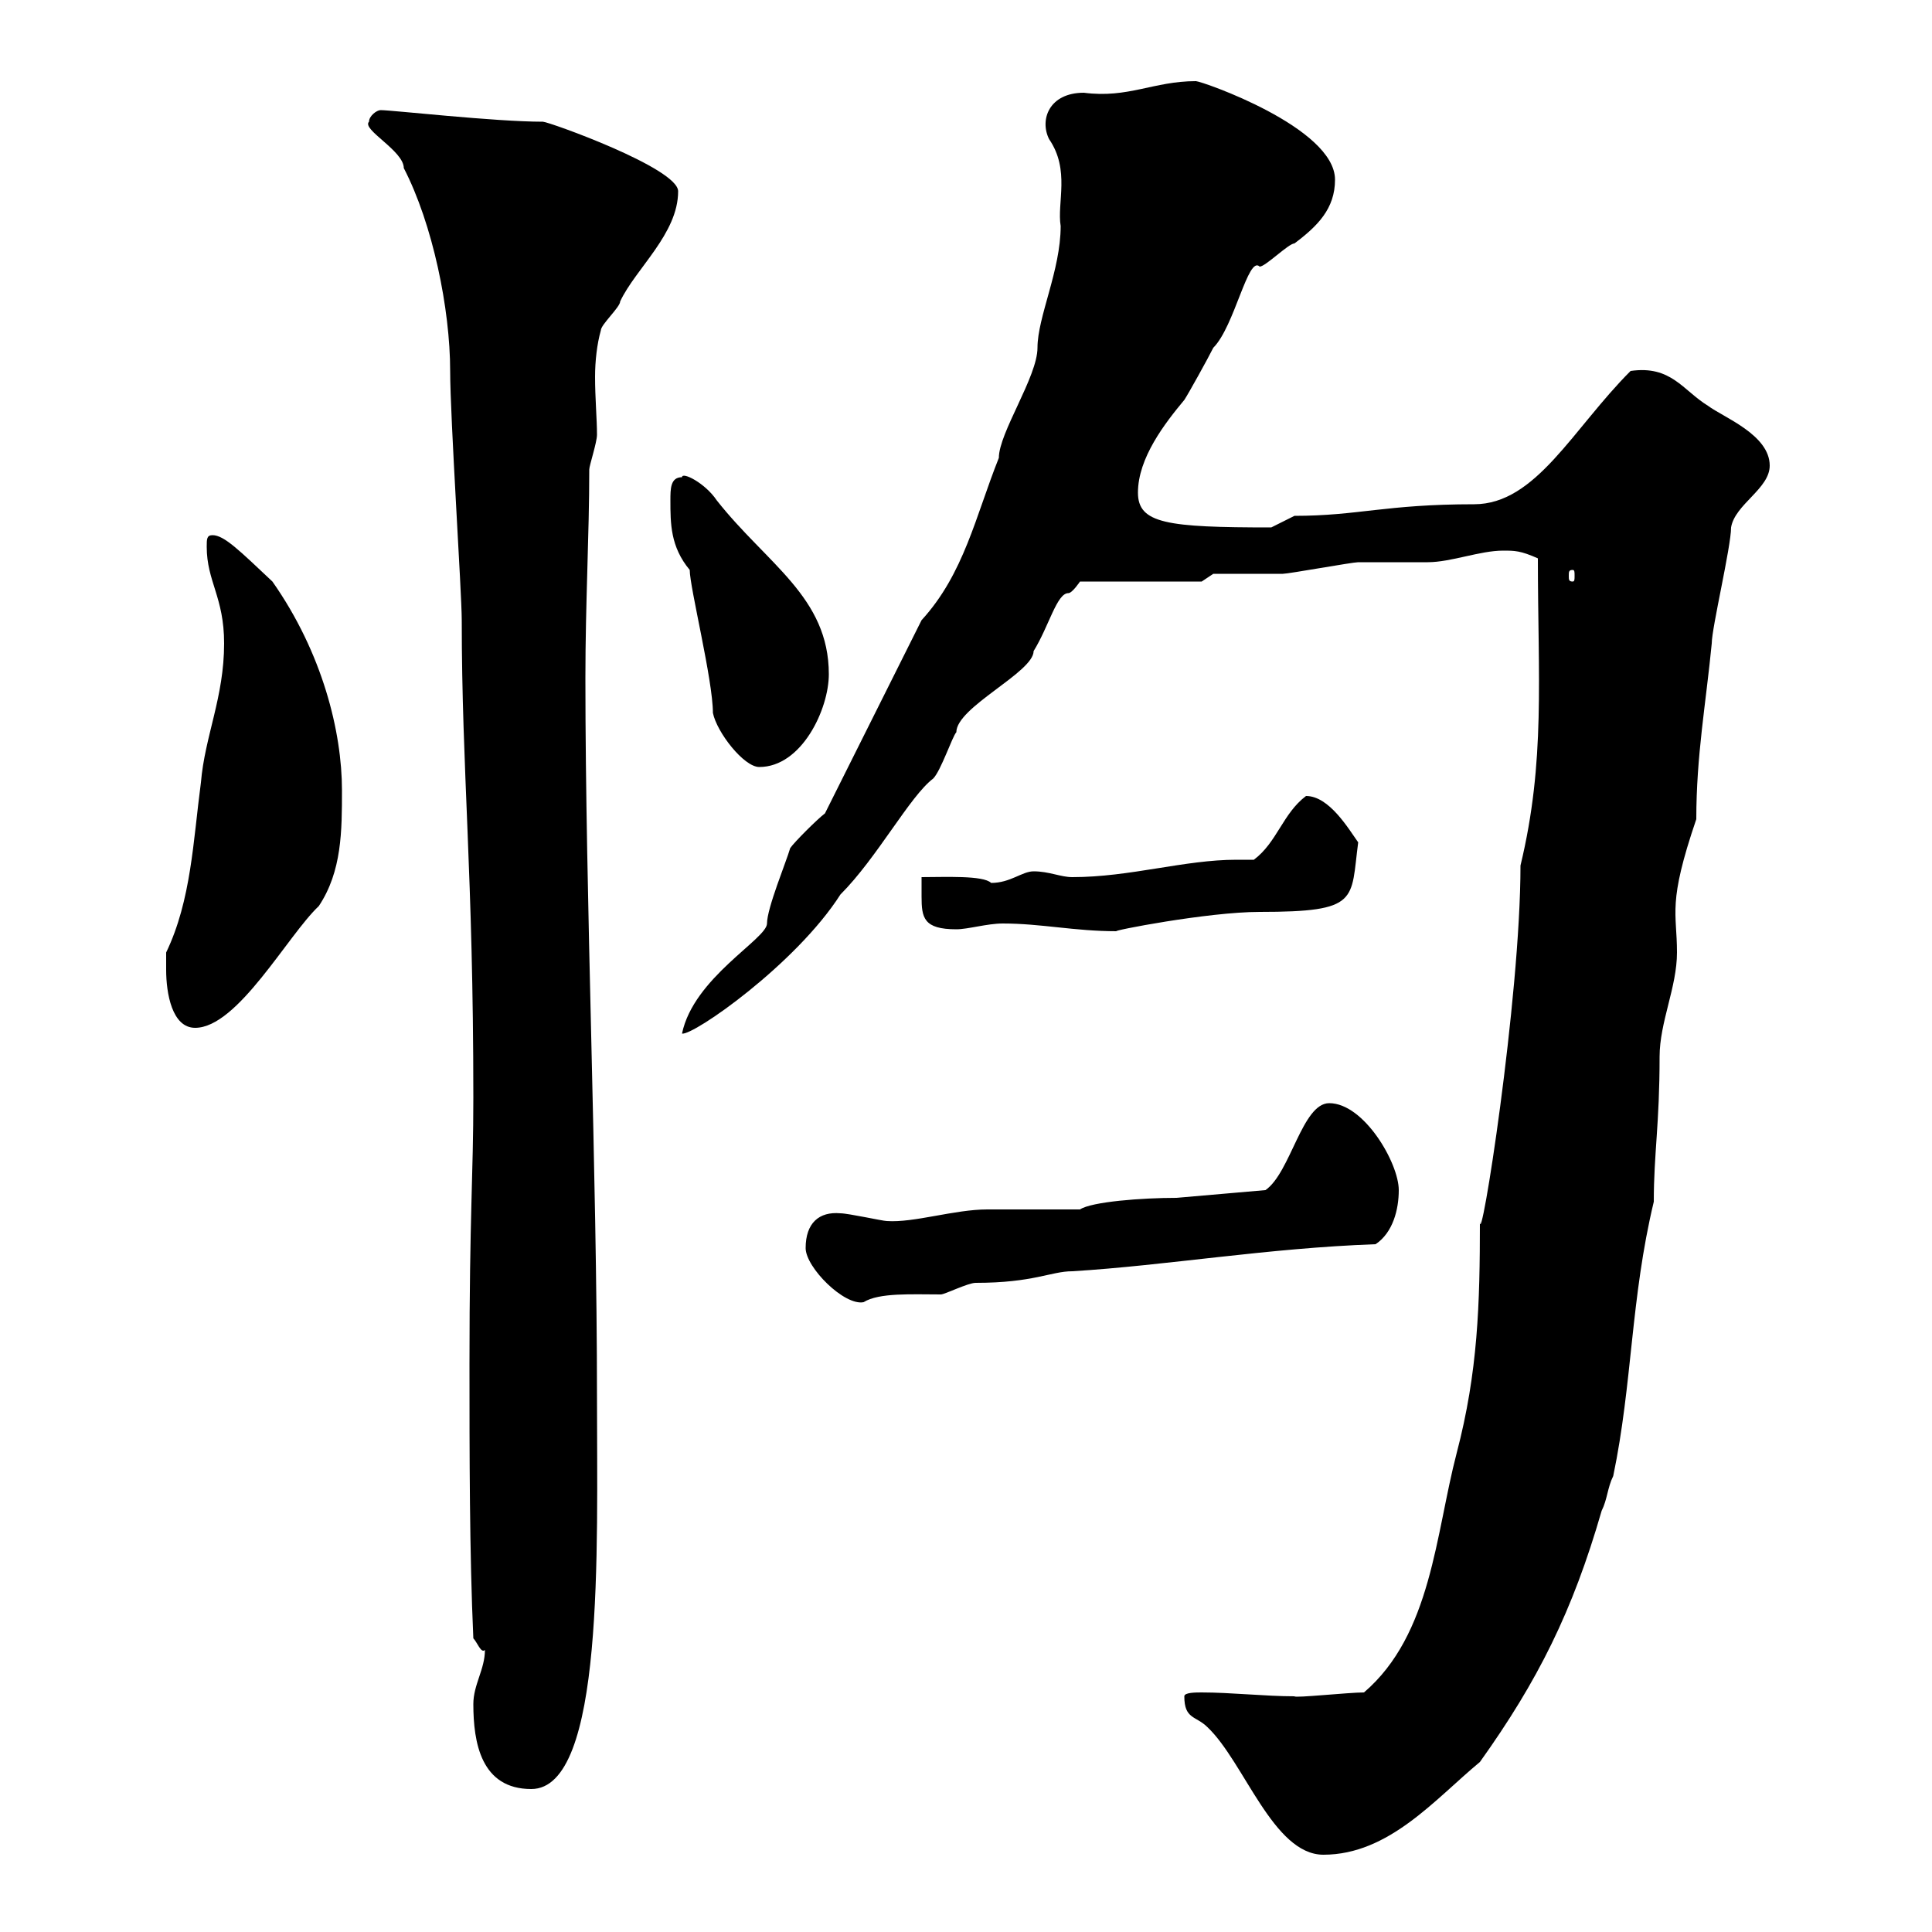 <svg xmlns="http://www.w3.org/2000/svg" xmlns:xlink="http://www.w3.org/1999/xlink" width="300" height="300"><path d="M183.90 263.40C183.90 267 185.70 266.40 187.50 268.20C193.20 273.60 197.70 288 205.50 288C215.70 288 222.90 279.30 229.80 273.60C238.80 261 244.20 250.20 248.70 234.60C249.60 232.80 249.60 231 250.50 229.20C253.50 214.80 253.20 201.60 256.80 186.60C256.80 179.10 257.70 174.60 257.70 164.10C257.70 158.70 260.40 153.30 260.40 147.90C260.40 141.60 258.90 140.40 263.40 127.20C263.40 117.30 264.90 109.20 265.80 99.90C265.80 97.50 268.80 84.90 268.80 81.90C269.40 78.30 274.80 75.90 274.80 72.30C274.80 67.50 267.60 64.80 265.20 63C261.30 60.60 259.50 56.70 253.20 57.60C244.20 66.60 238.50 78.30 228.90 78.30C215.10 78.30 210.90 80.10 201 80.10L197.40 81.90C181.20 81.90 176.70 81.30 176.70 76.50C176.70 71.10 180.90 65.70 183.90 62.10C184.50 61.20 187.50 55.80 188.40 54C191.70 50.70 193.80 39.60 195.60 41.40C196.50 41.40 200.10 37.80 201 37.80C204.60 35.10 207.30 32.40 207.30 27.90C207.30 19.80 186.60 12.60 185.70 12.60C179.10 12.60 175.20 15.30 168.30 14.40C162.90 14.40 161.40 18.60 162.90 21.60C166.20 26.40 164.10 31.50 164.70 35.10C164.70 42 161.10 49.20 161.10 54C161.10 58.50 155.10 67.20 155.10 71.10C151.50 80.10 149.70 89.10 143.10 96.30L128.10 126.30C126.90 127.20 123.30 130.80 122.70 131.70C122.10 133.80 119.10 141 119.10 143.40C119.10 145.80 107.70 151.80 105.90 160.50C107.70 160.80 123.60 149.70 130.50 138.90C136.20 133.20 141.30 123.60 144.90 120.90C146.10 119.70 147.90 114.30 148.50 113.70C148.50 109.80 160.50 104.40 160.50 101.10C162.90 97.20 164.10 92.10 165.90 92.10C166.50 92.10 167.70 90.30 167.70 90.30L186.60 90.30L188.40 89.10C190.20 89.10 197.40 89.10 199.20 89.10C200.10 89.10 210 87.30 210.90 87.30C211.80 87.30 220.80 87.30 221.70 87.30C225.30 87.30 229.80 85.50 233.40 85.50C235.20 85.50 236.10 85.50 238.80 86.70C238.80 105.30 240 118.20 236.10 134.40C236.10 155.10 229.80 195 229.80 189.60C229.80 202.50 229.50 213 226.20 225.60C222.90 238.20 222.30 253.80 211.80 262.80C209.40 262.80 201 263.70 201 263.40C196.50 263.40 191.10 262.80 186.60 262.80C185.70 262.80 183.90 262.80 183.90 263.40ZM73.50 264.60C73.50 270.60 74.70 277.80 82.50 277.80C93.90 277.80 92.70 240.30 92.70 217.20C92.70 181.80 90.90 139.50 90.90 105.30C90.90 93.60 91.50 83.10 91.50 72.90C91.50 72.30 92.70 68.70 92.70 67.50C92.70 65.10 92.40 61.80 92.40 58.50C92.40 56.10 92.70 53.40 93.30 51.30C93.30 50.40 96.30 47.70 96.30 46.80C98.70 41.70 105.30 36.30 105.30 29.70C105.30 26.10 85.20 18.90 84.30 18.90C76.80 18.90 60.90 17.10 59.10 17.10C58.50 17.10 57.30 18 57.30 18.90C56.10 20.10 62.70 23.40 62.70 26.10C67.20 34.80 69.90 48 69.90 57.60C69.90 64.80 71.70 92.10 71.70 96.30C71.70 119.70 73.50 135.60 73.50 170.40C73.50 182.70 72.90 188.40 72.90 211.80C72.90 225.60 72.90 241.20 73.50 254.40C74.10 255 74.70 256.80 75.30 256.20C75.30 259.20 73.50 261.60 73.50 264.60ZM125.10 193.80C125.10 196.80 131.10 202.80 134.10 202.20C136.50 200.70 141.60 201 146.10 201C146.70 201 150.30 199.20 151.50 199.20C160.50 199.20 163.20 197.40 166.50 197.40C181.20 196.50 196.80 193.80 213.60 193.20C216.30 191.40 217.20 187.80 217.20 184.80C217.20 180.60 211.80 171.30 206.40 171.30C202.20 171.30 200.40 182.10 196.50 184.80L182.70 186C177.30 186 169.50 186.60 167.70 187.80C165.90 187.80 155.10 187.80 153.30 187.80C148.20 187.80 141.90 189.90 137.70 189.60C137.10 189.60 131.70 188.40 130.50 188.40C127.20 188.10 125.10 189.90 125.10 193.80ZM25.80 150.60C25.80 154.20 26.70 159.60 30.30 159.60C36.90 159.60 44.70 145.20 49.50 140.70C53.10 135.30 53.10 129 53.10 122.70C53.10 113.70 50.10 101.40 42.30 90.30C37.20 85.50 34.80 83.10 33 83.10C32.10 83.10 32.10 83.70 32.10 84.90C32.10 90.30 34.80 92.70 34.80 99.90C34.80 108.30 31.80 114.30 31.20 121.50C30 130.50 29.70 139.80 25.80 147.90C25.80 147.90 25.80 149.70 25.80 150.60ZM143.10 136.20C143.10 137.10 143.10 138 143.10 139.20C143.10 142.50 143.40 144.30 148.50 144.30C150.30 144.30 153.30 143.40 155.70 143.40C161.70 143.40 166.80 144.60 173.40 144.60C172.20 144.60 187.50 141.60 195.60 141.60C211.20 141.60 209.70 139.80 210.90 130.80C209.40 128.70 206.40 123.60 202.80 123.60C199.20 126.30 198.30 130.80 194.70 133.50C193.80 133.50 192.90 133.50 192 133.50C183.90 133.50 175.50 136.20 166.50 136.20C164.70 136.20 162.90 135.30 160.50 135.30C158.70 135.30 156.90 137.10 153.90 137.10C152.70 135.90 146.70 136.20 143.10 136.20ZM104.10 77.70C104.10 81.30 104.10 84.90 107.10 88.50C107.10 91.20 110.70 105.60 110.70 110.70C111.30 113.70 115.50 119.10 117.90 119.10C124.50 119.10 128.70 110.10 128.70 104.70C128.70 92.70 119.10 87.60 111.30 77.70C109.50 75 105.90 73.20 105.90 74.10C104.10 74.10 104.10 75.90 104.10 77.70ZM244.20 88.50C244.50 88.50 244.50 88.80 244.50 89.40C244.50 90 244.50 90.30 244.20 90.30C243.60 90.30 243.60 90 243.60 89.40C243.60 88.80 243.60 88.50 244.20 88.50Z"/></svg>